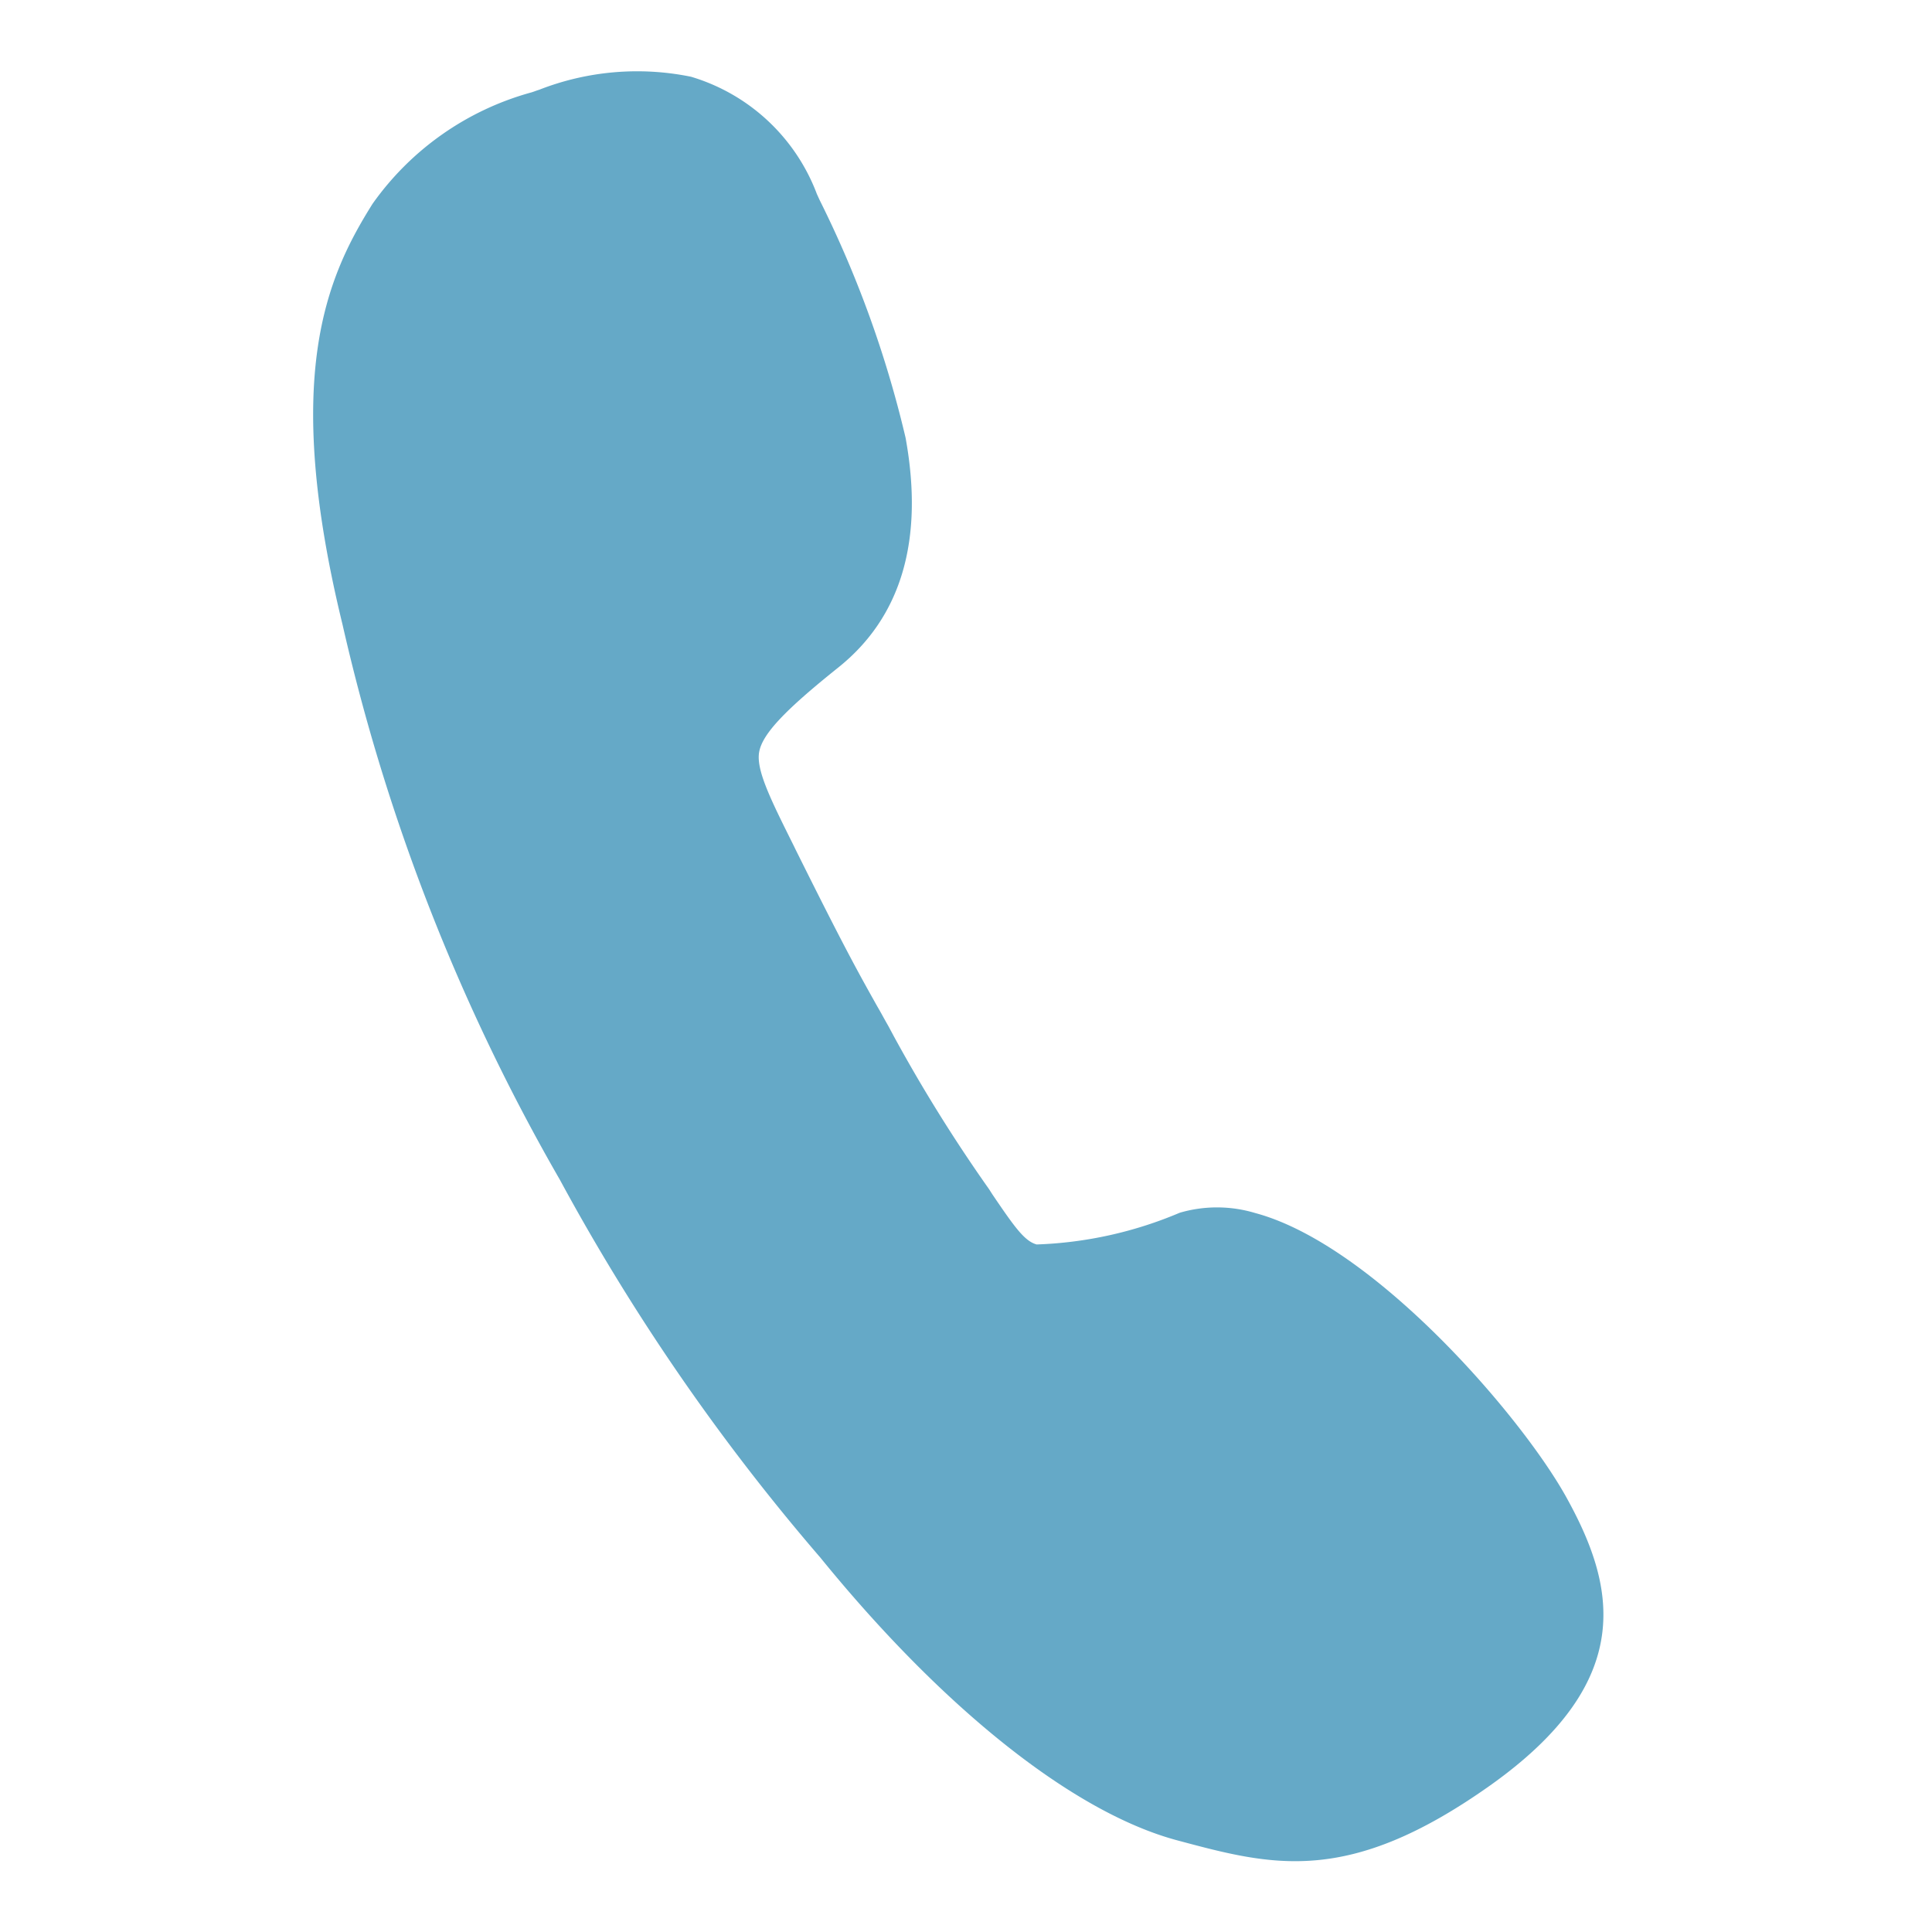 <svg xmlns="http://www.w3.org/2000/svg" width="48.335" height="48.331" viewBox="0 0 48.335 48.331"><path d="M117.592,108.732c-1.637-1.682-6.289-4.832-9.338-4.832a3.317,3.317,0,0,0-1.827.482,10.034,10.034,0,0,1-3.251,1.693c-.314,0-.65-.28-1.39-.919l-.123-.112a38.9,38.9,0,0,1-3.285-3.072l-.2-.213c-.146-.146-.269-.28-.392-.4-.7-.717-1.2-1.233-2.982-3.251l-.078-.09c-.852-.964-1.413-1.592-1.446-2.052s.359-1.177,1.356-2.534c1.211-1.637,1.256-3.655.146-6a27.285,27.285,0,0,0-3.61-5.179l-.112-.135a4.84,4.84,0,0,0-3.8-2.018,6.73,6.73,0,0,0-3.587,1.3c-.056.034-.112.078-.168.112a7.2,7.2,0,0,0-3.117,3.722c-.639,2.074-1.065,4.764,2,10.359A50.056,50.056,0,0,0,91.236,107.6a53.507,53.507,0,0,0,8.744,7.444c3.969,2.87,7.78,4.518,10.448,4.518,2.478,0,4.428,0,7.208-3.352C120.551,112.689,119.34,110.537,117.592,108.732Z" transform="matrix(0.966, 0.259, -0.259, 0.966, -46.259, -98.057)" fill="#65a9c7"/></svg>